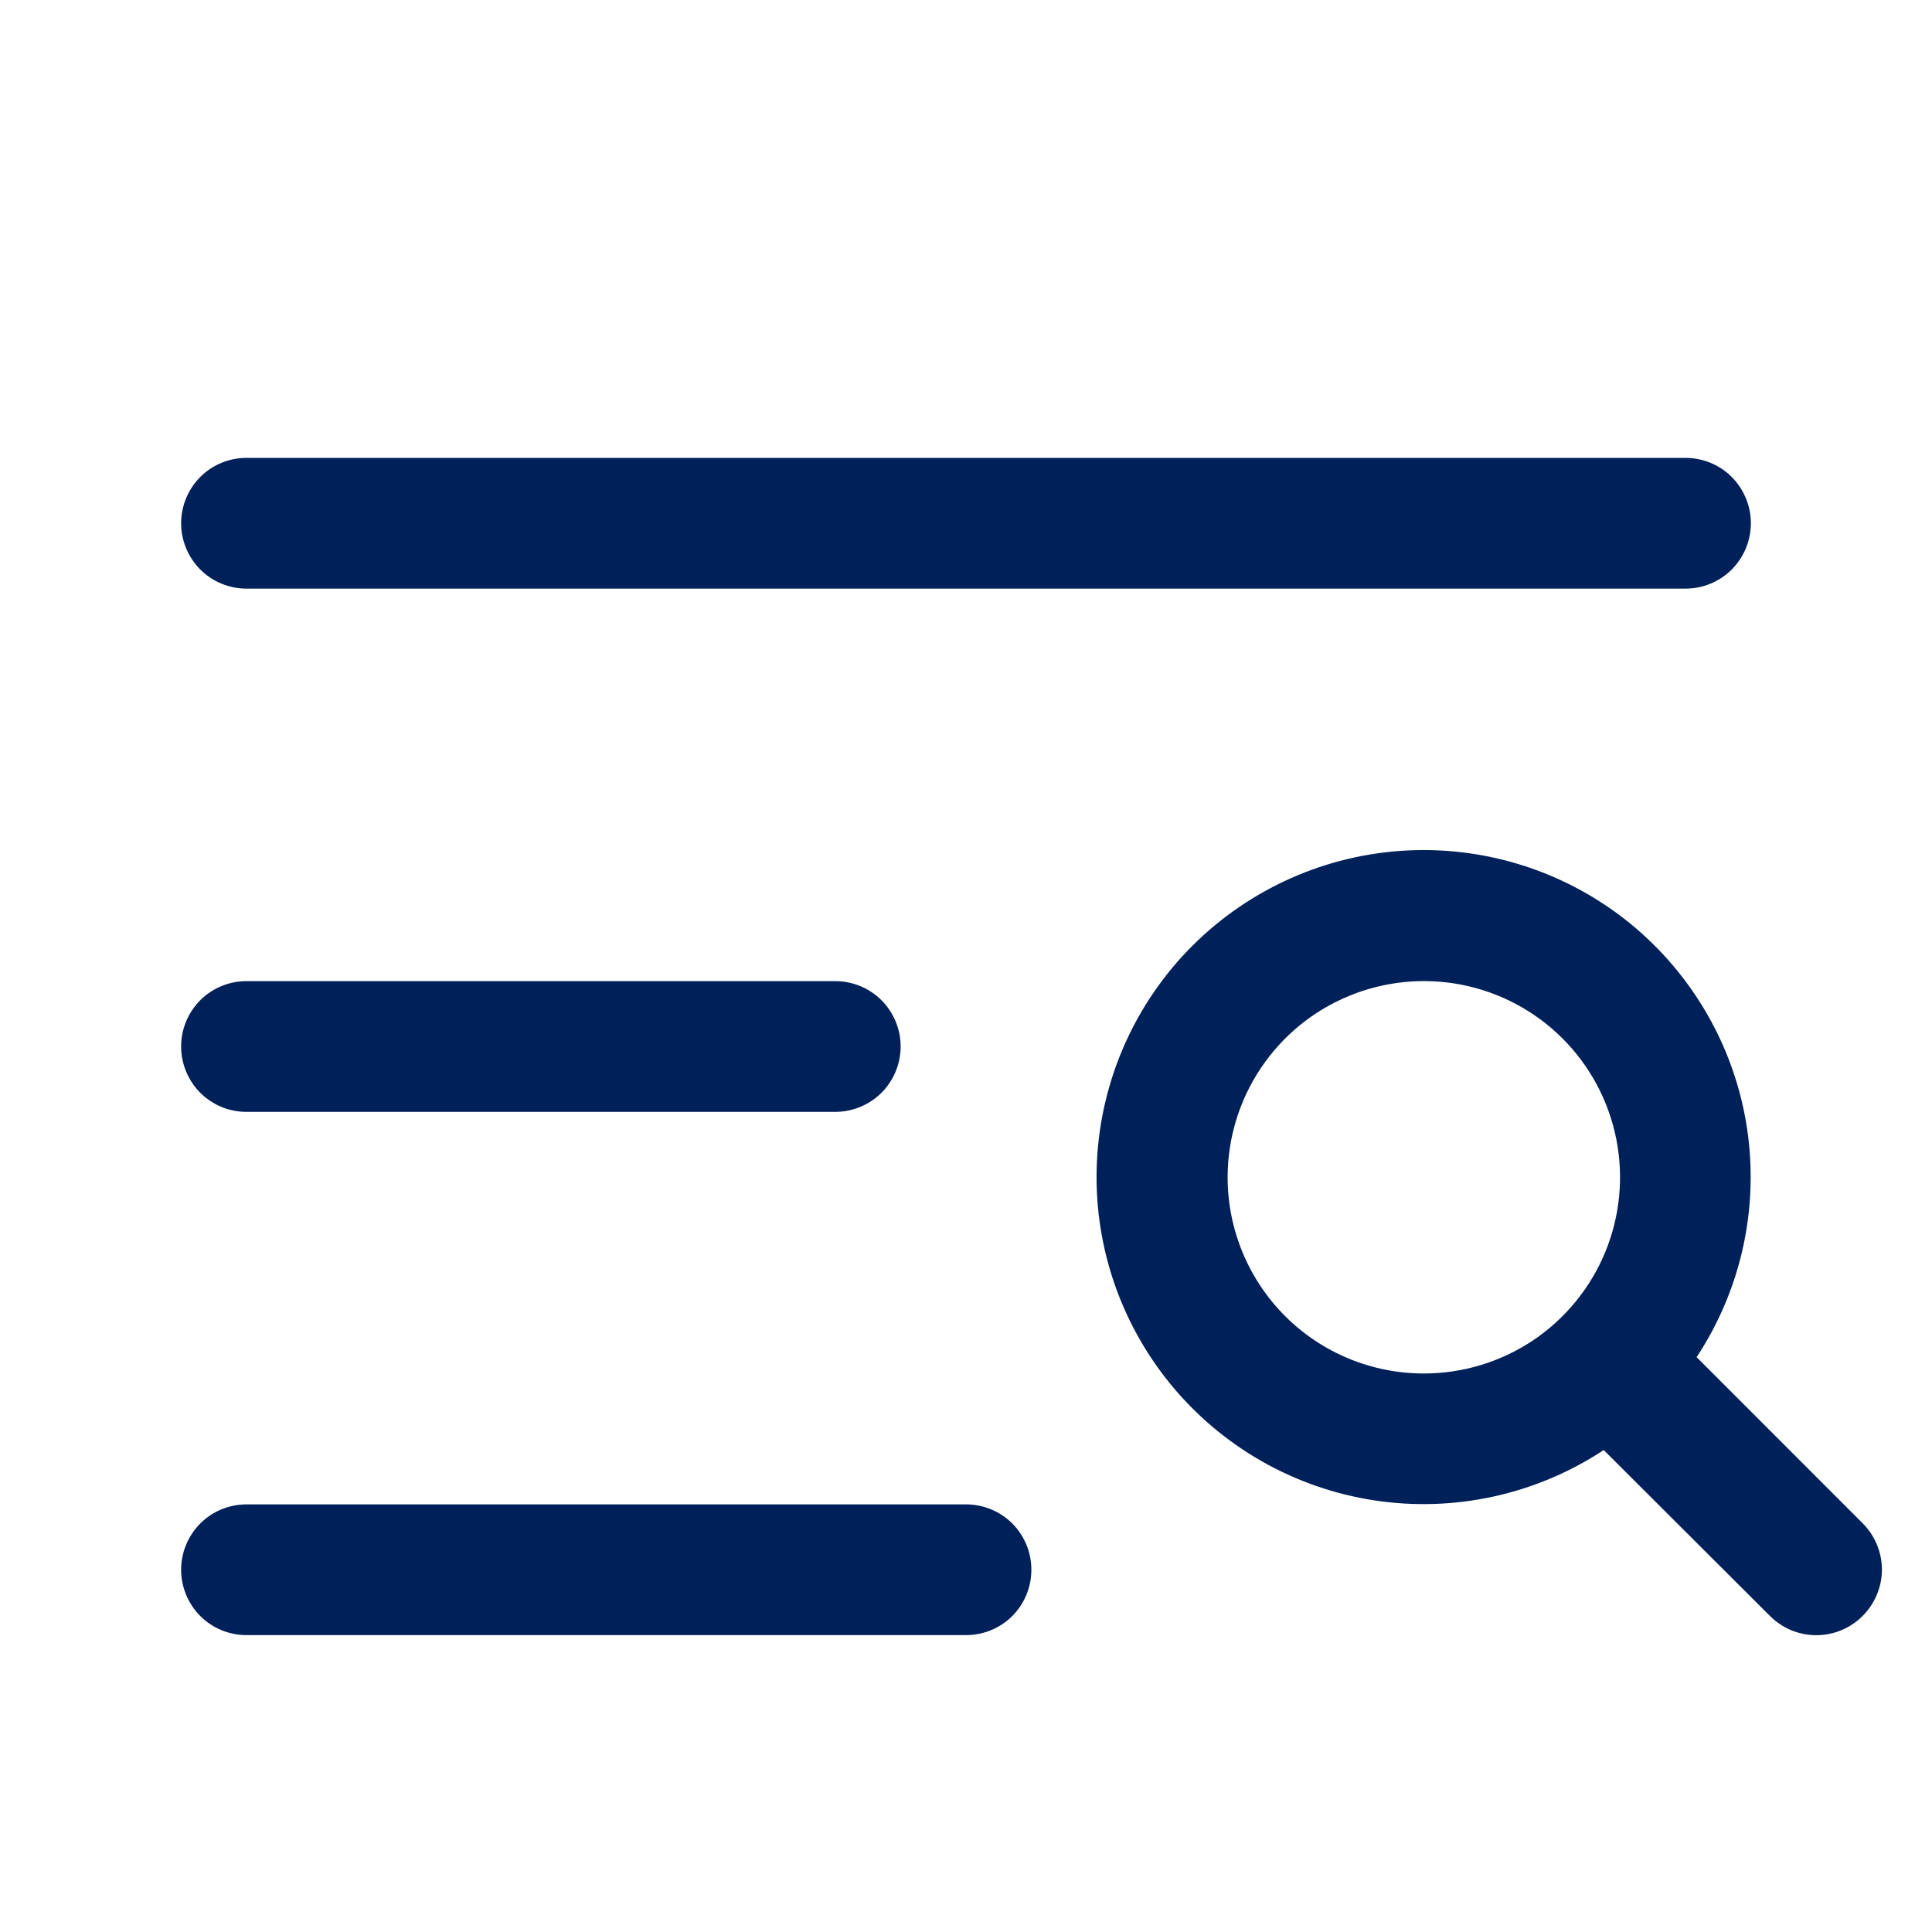 <svg width="24" height="24" viewBox="0 0 24 24" fill="none" xmlns="http://www.w3.org/2000/svg">
<g clip-path="url(#clip0_10_52)">
<path d="M2.25 6.5C2.25 6.285 2.336 6.078 2.488 5.925C2.64 5.773 2.847 5.688 3.062 5.688H20.938C21.153 5.688 21.36 5.773 21.512 5.925C21.664 6.078 21.75 6.285 21.75 6.5C21.75 6.715 21.664 6.922 21.512 7.075C21.36 7.227 21.153 7.312 20.938 7.312H3.062C2.847 7.312 2.64 7.227 2.488 7.075C2.336 6.922 2.25 6.715 2.25 6.5ZM3.062 13.812H10.375C10.591 13.812 10.797 13.727 10.95 13.575C11.102 13.422 11.188 13.216 11.188 13C11.188 12.784 11.102 12.578 10.95 12.425C10.797 12.273 10.591 12.188 10.375 12.188H3.062C2.847 12.188 2.64 12.273 2.488 12.425C2.336 12.578 2.25 12.784 2.25 13C2.25 13.216 2.336 13.422 2.488 13.575C2.64 13.727 2.847 13.812 3.062 13.812ZM12 18.688H3.062C2.847 18.688 2.64 18.773 2.488 18.925C2.336 19.078 2.25 19.285 2.25 19.5C2.25 19.715 2.336 19.922 2.488 20.075C2.64 20.227 2.847 20.312 3.062 20.312H12C12.216 20.312 12.422 20.227 12.575 20.075C12.727 19.922 12.812 19.715 12.812 19.5C12.812 19.285 12.727 19.078 12.575 18.925C12.422 18.773 12.216 18.688 12 18.688ZM23.137 20.075C23.062 20.15 22.972 20.21 22.874 20.251C22.775 20.292 22.669 20.313 22.562 20.313C22.456 20.313 22.35 20.292 22.251 20.251C22.153 20.21 22.063 20.15 21.988 20.075L19.922 18.013C19.082 18.567 18.066 18.79 17.071 18.638C16.076 18.486 15.173 17.97 14.537 17.19C13.901 16.41 13.576 15.422 13.627 14.417C13.678 13.412 14.1 12.461 14.812 11.749C15.524 11.038 16.474 10.616 17.479 10.565C18.485 10.514 19.473 10.838 20.253 11.474C21.032 12.111 21.549 13.014 21.701 14.008C21.853 15.003 21.63 16.019 21.076 16.859L23.137 18.921C23.213 18.997 23.274 19.087 23.315 19.186C23.356 19.285 23.378 19.391 23.378 19.498C23.378 19.605 23.356 19.711 23.315 19.81C23.274 19.909 23.213 19.999 23.137 20.075ZM17.688 17.062C18.17 17.062 18.641 16.919 19.042 16.652C19.442 16.384 19.755 16.003 19.939 15.558C20.124 15.112 20.172 14.622 20.078 14.149C19.984 13.677 19.752 13.242 19.411 12.901C19.07 12.56 18.636 12.328 18.163 12.234C17.69 12.14 17.2 12.189 16.755 12.373C16.309 12.557 15.929 12.87 15.661 13.271C15.393 13.672 15.25 14.143 15.25 14.625C15.25 15.271 15.507 15.892 15.964 16.349C16.421 16.806 17.041 17.062 17.688 17.062Z" fill="#002059"/>
</g>
<defs>
<clipPath id="clip0_10_52">
<rect width="24" height="24" fill="white"/>
</clipPath>
</defs>
</svg>
